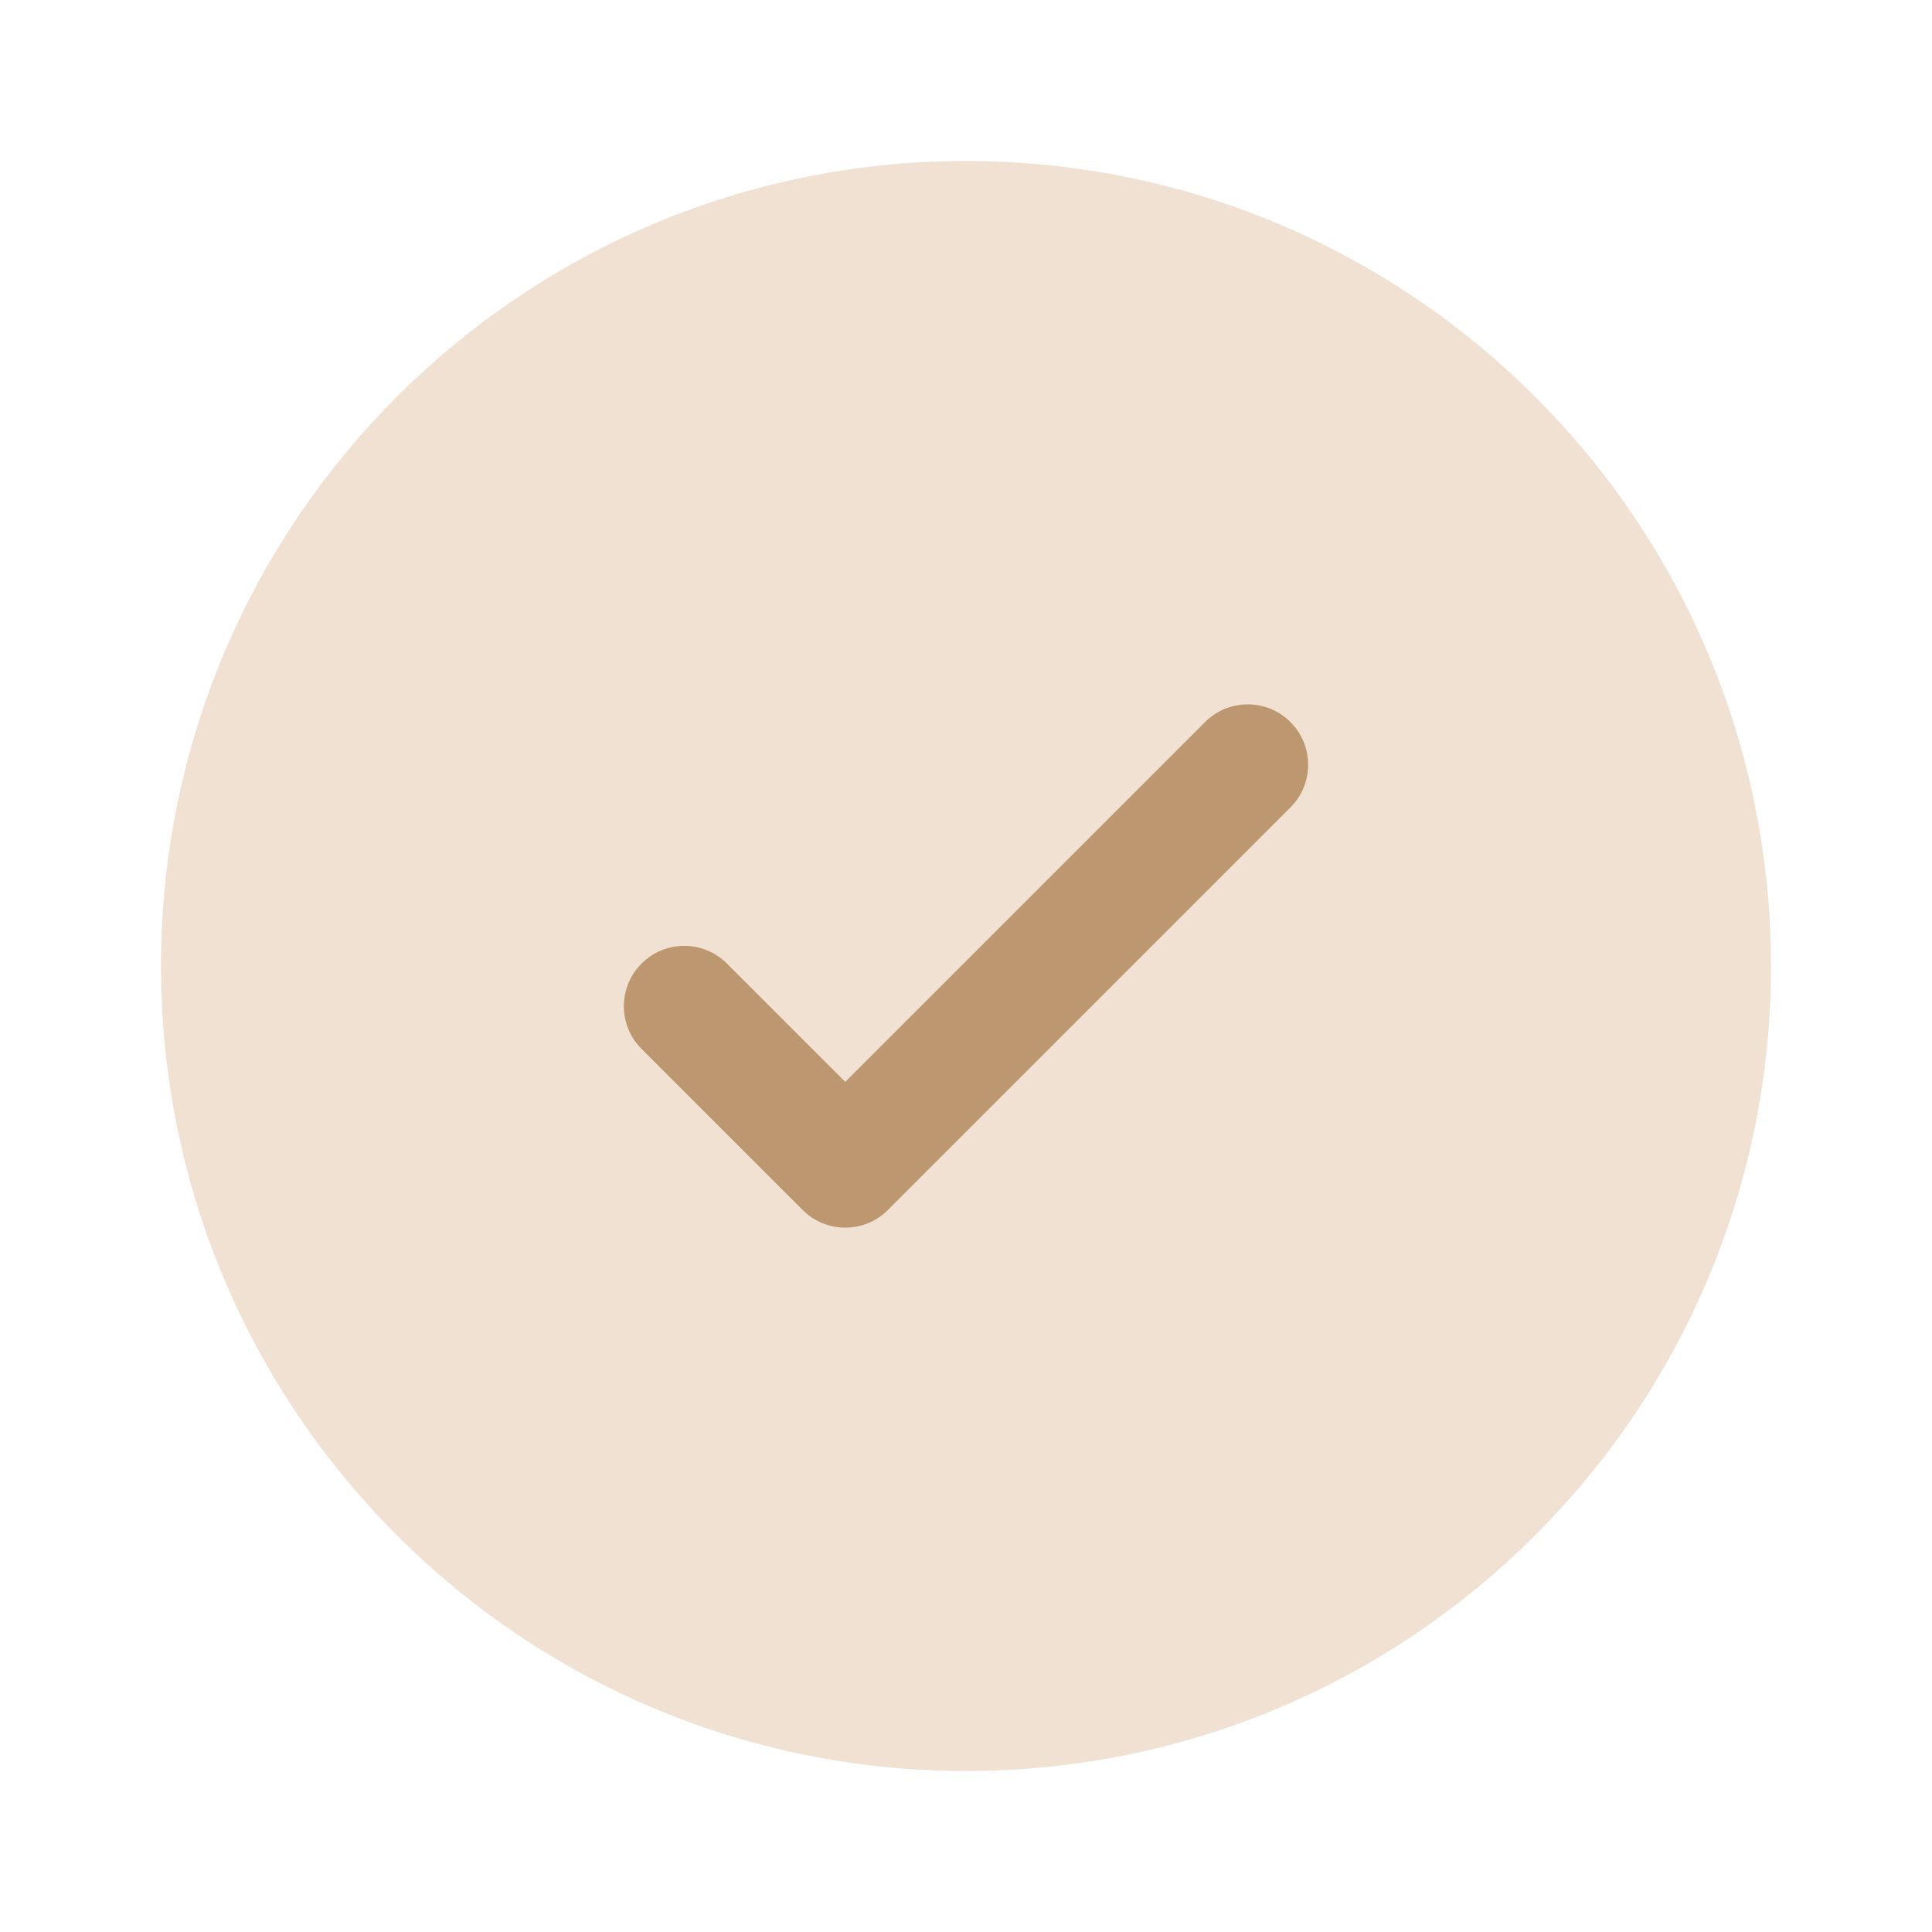 <svg xmlns="http://www.w3.org/2000/svg" width="42" height="42" viewBox="0 0 42 42" fill="none">
<path opacity="0.5" d="M38.5 21C38.5 30.665 30.665 38.5 21 38.5C11.335 38.5 3.5 30.665 3.5 21C3.5 11.335 11.335 3.5 21 3.5C30.665 3.5 38.5 11.335 38.5 21Z" fill="#E2C5A8"/>
<path d="M28.053 15.697C28.566 16.209 28.566 17.041 28.053 17.553L19.303 26.303C18.791 26.816 17.959 26.816 17.447 26.303L13.947 22.803C13.434 22.291 13.434 21.459 13.947 20.947C14.46 20.434 15.29 20.434 15.803 20.947L18.375 23.519L22.286 19.608L26.197 15.697C26.709 15.184 27.541 15.184 28.053 15.697Z" fill="#BD9770"/>
</svg>
